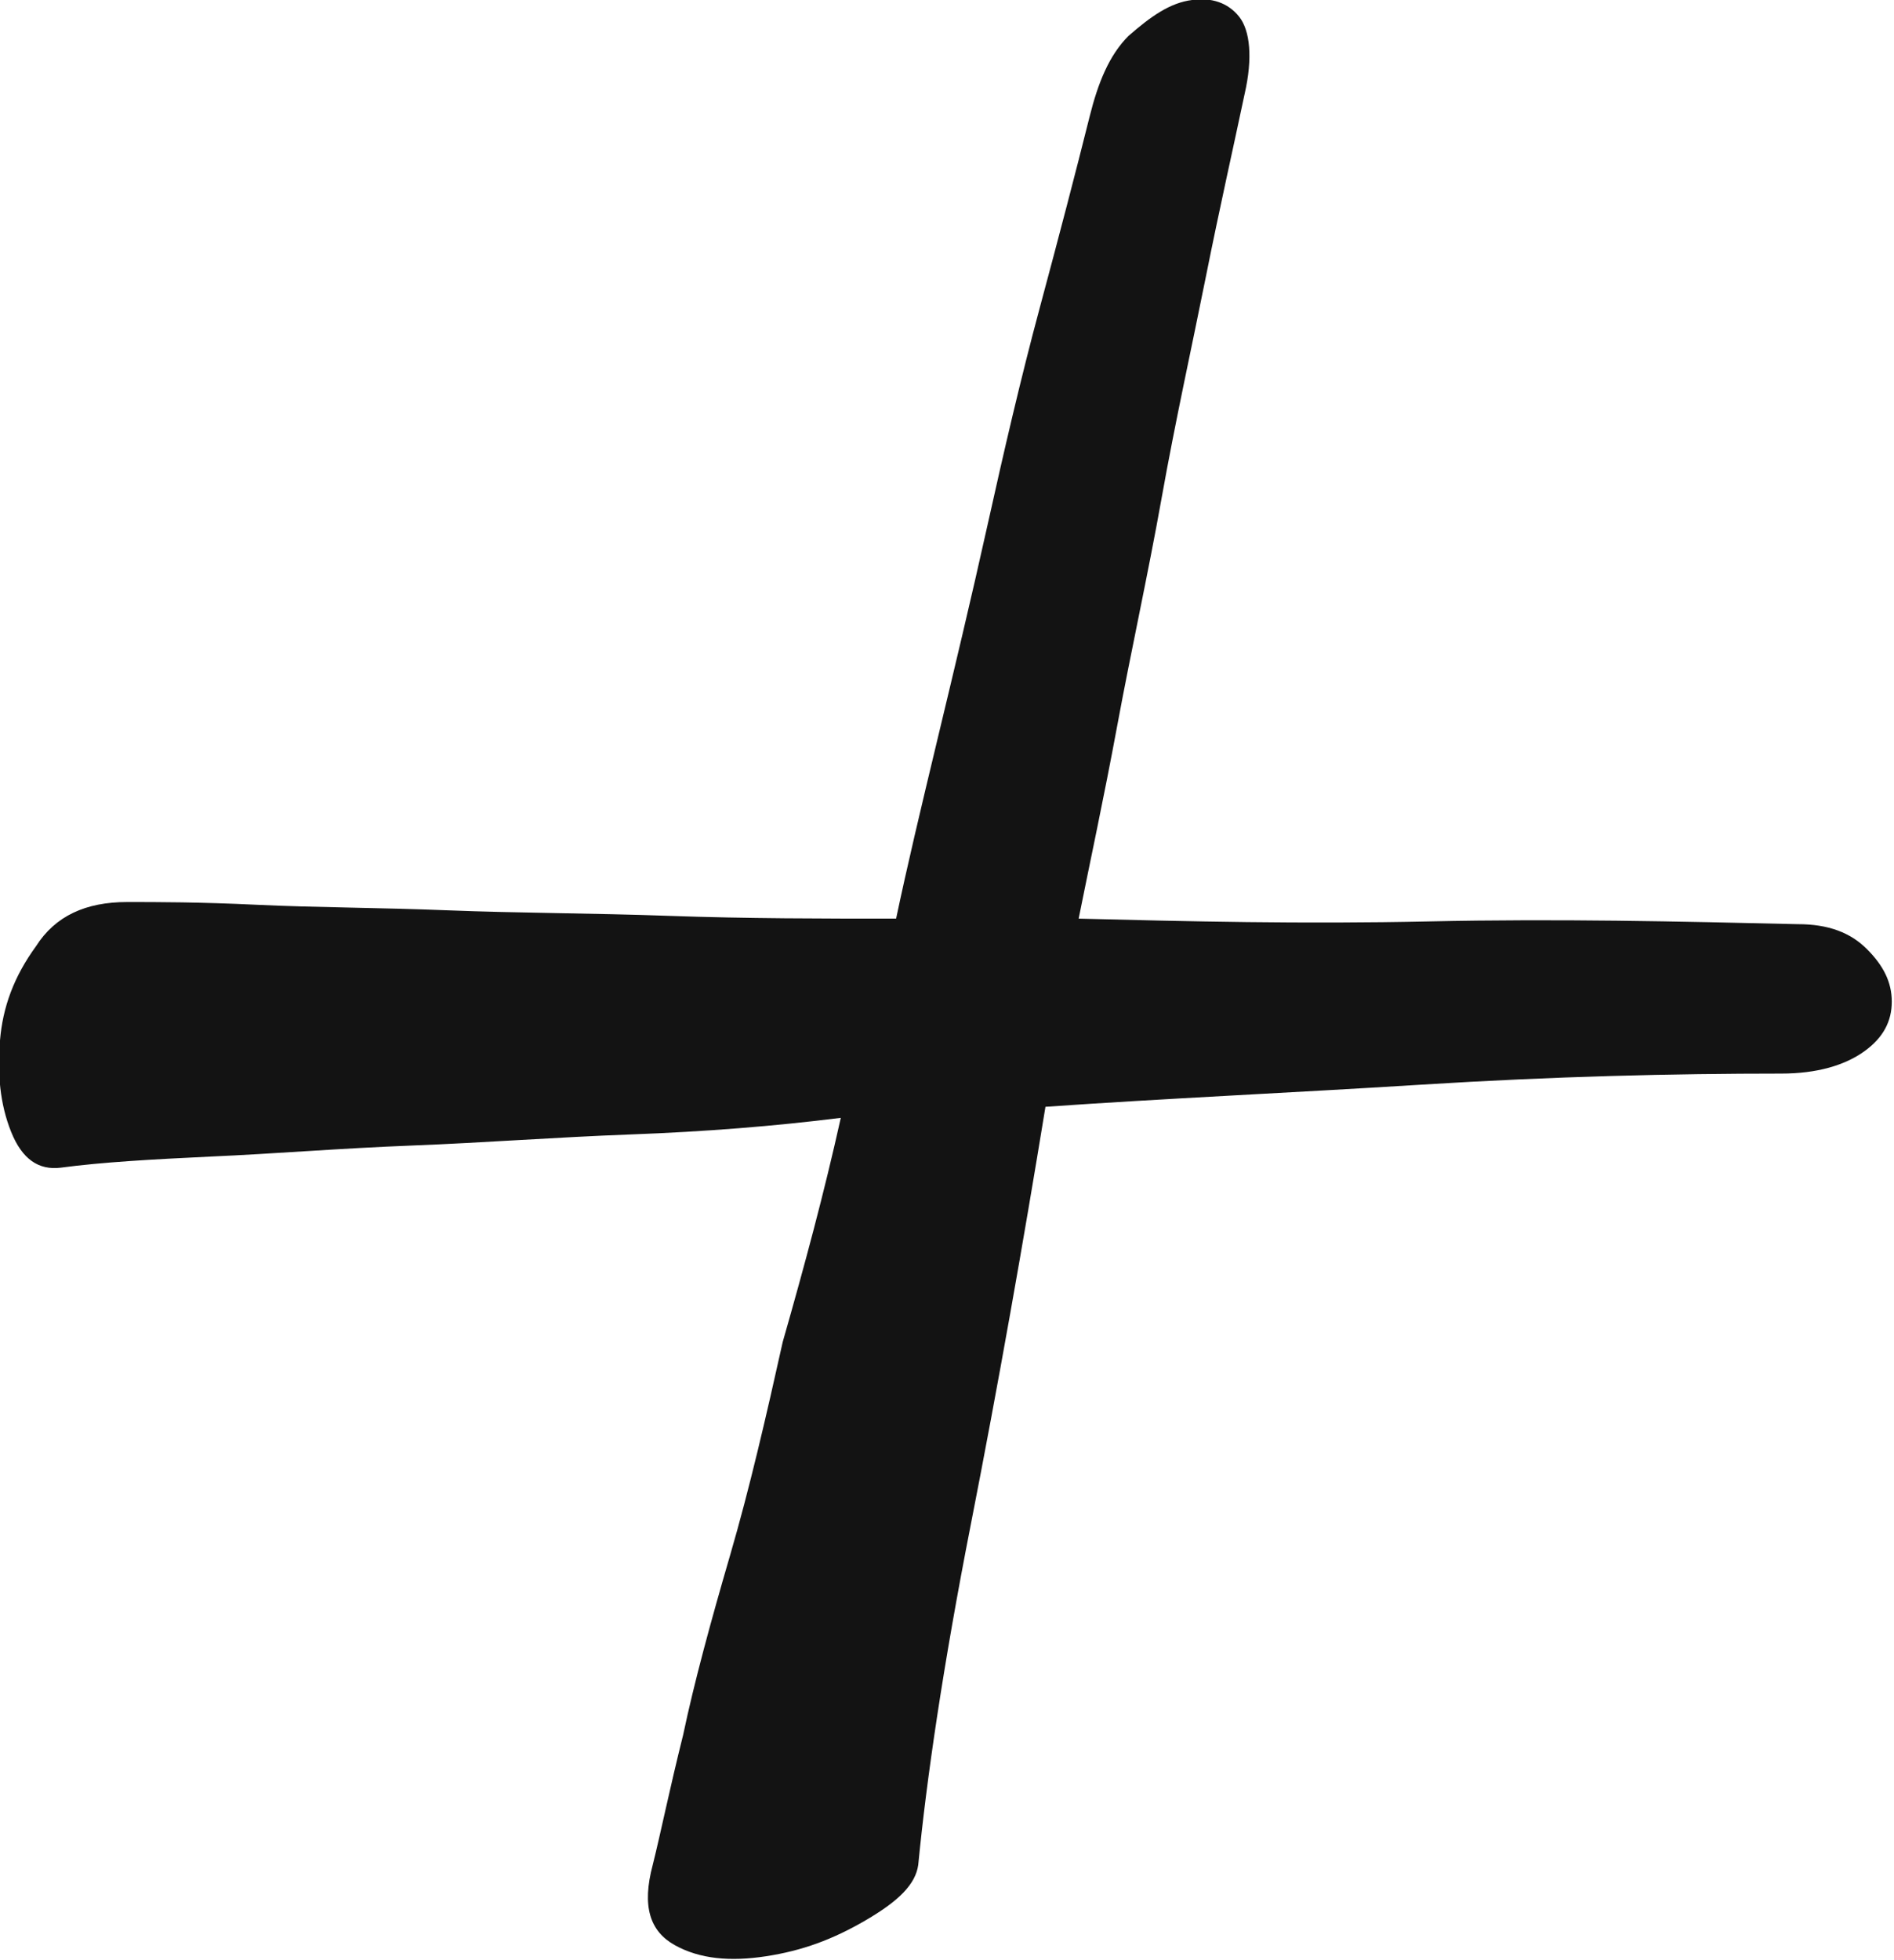 <?xml version="1.0" encoding="UTF-8"?> <svg xmlns="http://www.w3.org/2000/svg" xmlns:xlink="http://www.w3.org/1999/xlink" width="6.848" height="7.083" viewBox="0 0 6.848 7.083" fill="none"><desc> Created with Pixso. </desc><defs></defs><path id="Перейти Каталог" d="M6.5 3.34C6.61 3.34 6.69 3.37 6.75 3.43C6.81 3.49 6.84 3.55 6.84 3.62C6.84 3.69 6.81 3.75 6.74 3.8C6.67 3.85 6.57 3.88 6.44 3.88C6.05 3.88 5.62 3.89 5.14 3.92C4.66 3.95 4.21 3.97 3.78 4C3.7 4.49 3.61 5 3.51 5.51C3.41 6.02 3.35 6.43 3.32 6.74C3.31 6.81 3.25 6.87 3.13 6.94C3.01 7.01 2.9 7.05 2.77 7.07C2.64 7.09 2.53 7.08 2.44 7.03C2.35 6.98 2.32 6.89 2.36 6.74C2.39 6.62 2.42 6.47 2.47 6.27C2.51 6.08 2.57 5.86 2.64 5.62C2.71 5.38 2.77 5.12 2.83 4.85C2.91 4.57 2.98 4.31 3.04 4.04C2.8 4.07 2.55 4.09 2.28 4.1C2.01 4.11 1.75 4.13 1.49 4.14C1.23 4.15 0.99 4.17 0.76 4.18C0.55 4.19 0.37 4.2 0.22 4.22C0.14 4.23 0.08 4.19 0.04 4.09C0 3.99 -0.01 3.88 0 3.76C0.01 3.64 0.05 3.53 0.13 3.42C0.2 3.31 0.31 3.26 0.46 3.26C0.57 3.26 0.72 3.26 0.93 3.27C1.14 3.28 1.37 3.28 1.62 3.29C1.87 3.3 2.14 3.3 2.42 3.31C2.7 3.32 2.98 3.32 3.24 3.32C3.28 3.13 3.33 2.92 3.39 2.67C3.45 2.42 3.51 2.17 3.57 1.9C3.63 1.63 3.69 1.37 3.76 1.11C3.83 0.85 3.89 0.62 3.94 0.42C3.97 0.3 4.01 0.2 4.08 0.13C4.16 0.06 4.23 0.01 4.31 0C4.38 -0.01 4.44 0.01 4.48 0.06C4.52 0.11 4.53 0.21 4.5 0.34C4.46 0.53 4.41 0.75 4.36 1C4.31 1.25 4.25 1.52 4.2 1.8C4.15 2.08 4.09 2.35 4.04 2.62C3.99 2.89 3.94 3.12 3.9 3.32C4.29 3.33 4.71 3.34 5.17 3.33C5.63 3.32 6.07 3.33 6.5 3.34Z" fill="#131313" fill-opacity="1" fill-rule="nonzero"></path></svg> 